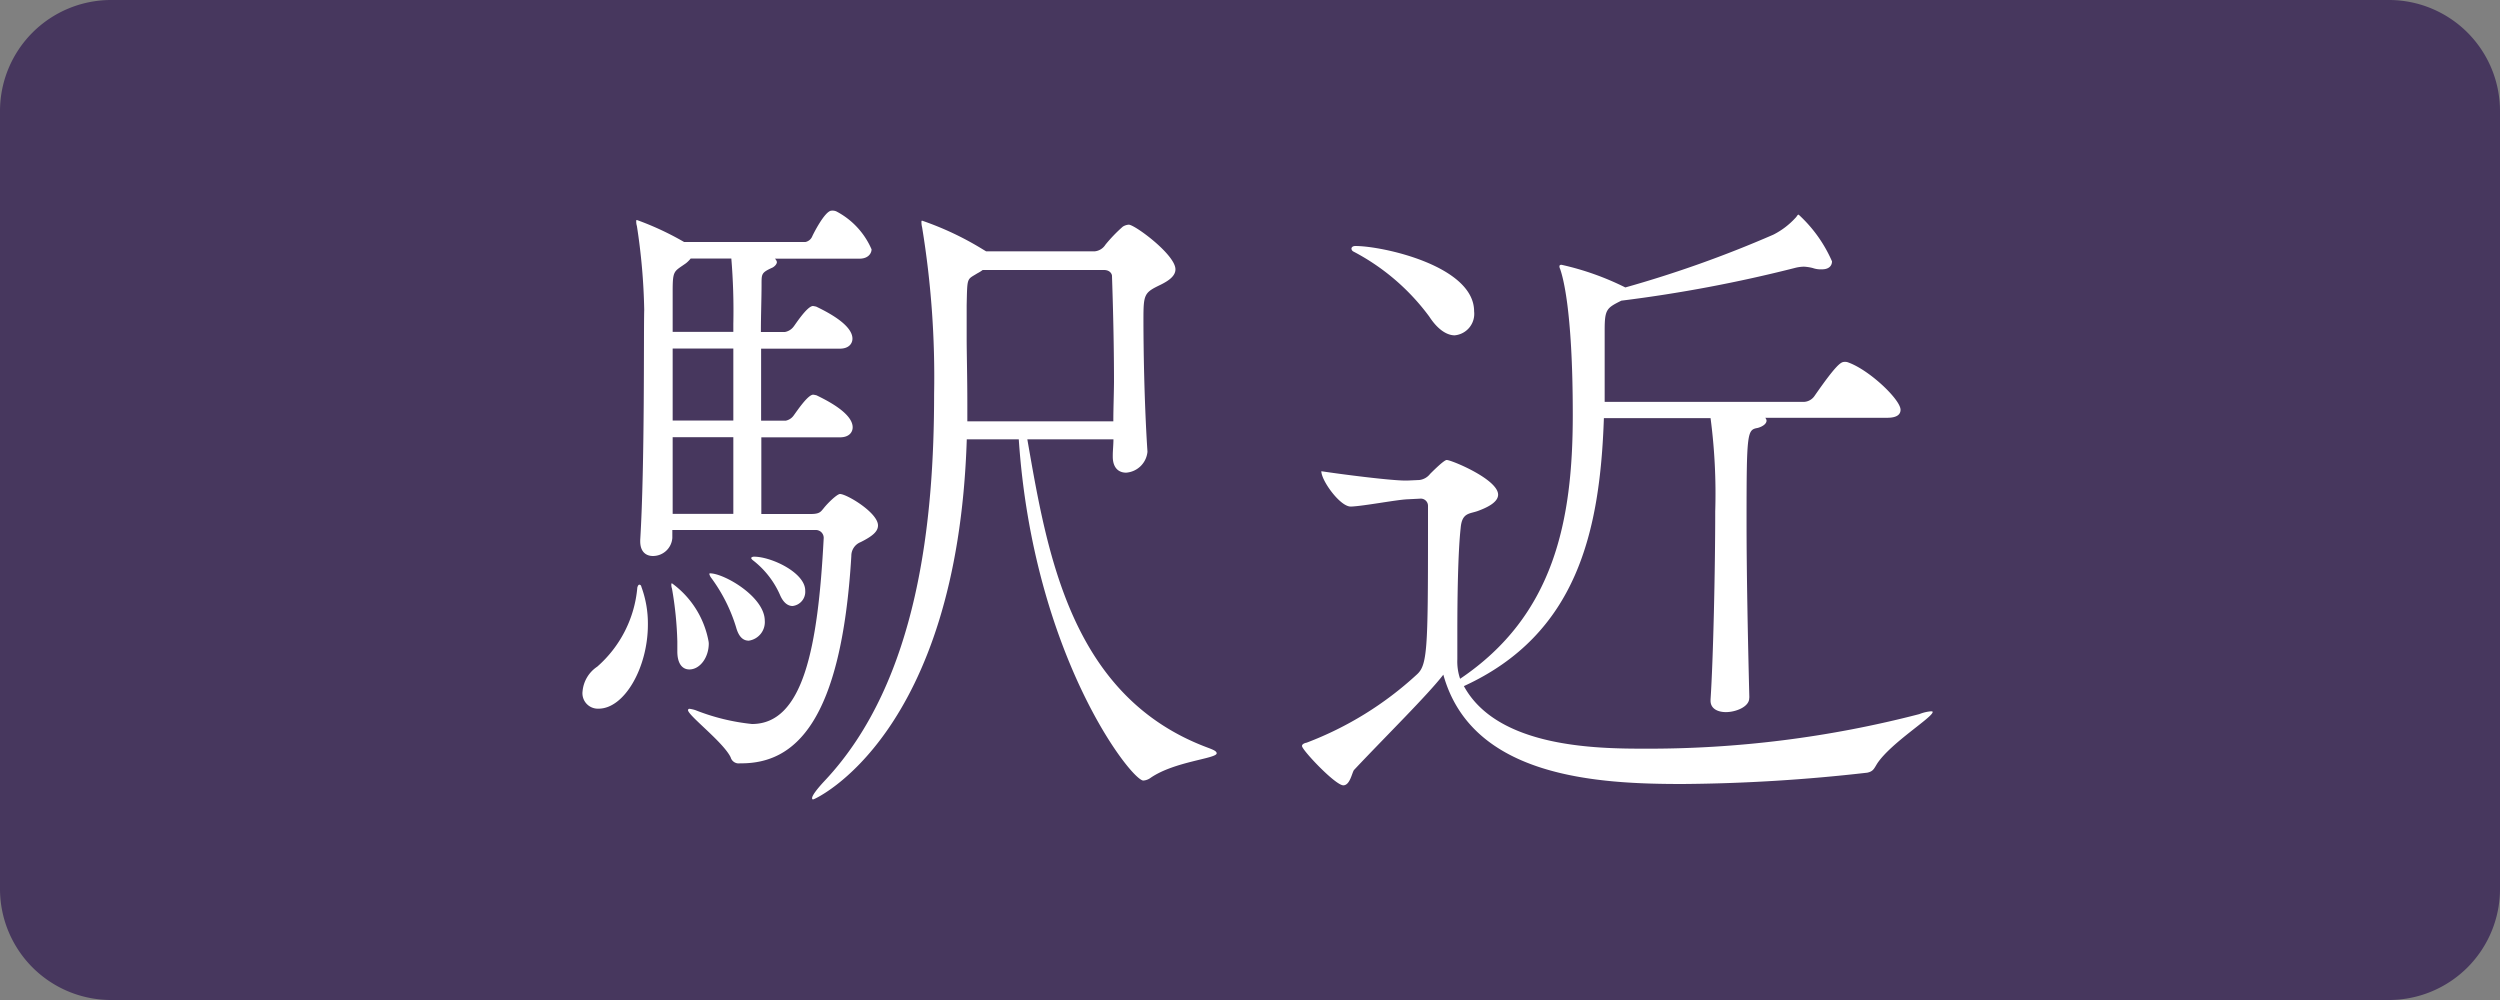 <svg xmlns="http://www.w3.org/2000/svg" width="90" height="36" viewBox="0 0 90 36">
  <rect x="0" y="0" width="90" height="36" fill="#808080" stroke="none"/>
  <g id="グループ_79226" data-name="グループ 79226" transform="translate(-755 -3117)">
    <path id="パス_57375" data-name="パス 57375" d="M4,0H86a4,4,0,0,1,4,4V32a4,4,0,0,1-4,4H4a4,4,0,0,1-4-4V4A4,4,0,0,1,4,0Z" transform="translate(755 3117)" fill="#47375e"/>
    <path id="パス_57376" data-name="パス 57376" d="M-1.488-.072C-6.456-1.9-7.3-7.08-8.016-11.184h3.1c0,.192-.024.408-.024.576v.048c0,.408.216.576.48.576a.833.833,0,0,0,.768-.744v-.024c-.12-1.824-.144-3.84-.144-4.728,0-.936.024-.984.624-1.272.288-.144.528-.312.528-.552,0-.528-1.464-1.608-1.68-1.608a.456.456,0,0,0-.216.072,5.453,5.453,0,0,0-.624.648.515.515,0,0,1-.384.24H-9.5l-.12-.072a10.977,10.977,0,0,0-2.184-1.032c-.024,0-.024.024-.024.048a.772.772,0,0,0,.024.192,33.341,33.341,0,0,1,.432,6c0,4.488-.552,10.32-3.936,13.92-.336.36-.456.552-.456.624,0,.048,0,.048.048.048s5.184-2.3,5.52-12.96h1.872C-7.8-3.408-4.272,1.1-3.84,1.1a.5.5,0,0,0,.264-.1C-2.712.408-1.2.312-1.2.12-1.2.048-1.3,0-1.488-.072ZM-14.76-9.216c-.1,0-.432.312-.6.528-.1.12-.144.192-.456.192h-1.776v-2.76h2.832c.336,0,.456-.192.456-.36,0-.528-1.008-1.008-1.3-1.152a1.039,1.039,0,0,0-.12-.024c-.192,0-.576.576-.7.744a.463.463,0,0,1-.288.192h-.888v-2.592h2.832c.336,0,.456-.192.456-.36,0-.528-1.008-1.008-1.3-1.152a1.04,1.04,0,0,0-.12-.024c-.216,0-.672.72-.7.744a.5.5,0,0,1-.312.192h-.864c0-.624.024-1.2.024-1.728,0-.36,0-.408.36-.576.072-.024.192-.12.192-.216a.219.219,0,0,0-.072-.12h3.048c.312,0,.432-.192.432-.336a2.783,2.783,0,0,0-1.272-1.368.356.356,0,0,0-.168-.024c-.24,0-.672.864-.7.936a.344.344,0,0,1-.24.192h-4.368a10.5,10.5,0,0,0-1.7-.792c-.024,0-.024.024-.024.048a.541.541,0,0,0,.024.168,22.183,22.183,0,0,1,.264,3.024c-.024.72.024,5.544-.144,8.28v.048c0,.384.216.528.456.528a.7.7,0,0,0,.7-.648V-7.92h5.16a.283.283,0,0,1,.288.312C-15.552-3.7-16.08-.936-17.928-.936a7.627,7.627,0,0,1-2.04-.5,1.217,1.217,0,0,0-.216-.048.052.052,0,0,0-.048.048c0,.192,1.272,1.152,1.536,1.7A.3.3,0,0,0-18.36.48h.048c1.92,0,3.6-1.464,3.96-7.464a.529.529,0,0,1,.336-.5c.432-.216.624-.384.624-.6C-13.392-8.544-14.52-9.216-14.76-9.216Zm9.84-2.616h-5.256v-.624c0-1.008-.024-1.824-.024-2.376v-1.176c.024-1.032,0-.912.384-1.152a1.34,1.34,0,0,0,.192-.12h4.368c.216,0,.288.144.288.216s.072,1.92.072,3.816C-4.9-12.768-4.92-12.288-4.92-11.832ZM-18.6-8.5h-2.184v-2.76H-18.6Zm0-3.36h-2.184v-2.592H-18.6Zm0-3.192h-2.184v-1.464c0-.768.048-.7.48-1.008a1.109,1.109,0,0,0,.168-.168h1.464a22.675,22.675,0,0,1,.072,2.352ZM-21.912-5.88a.077.077,0,0,0-.072-.072c-.024,0-.048.024-.072.1A4.274,4.274,0,0,1-23.5-3a1.19,1.19,0,0,0-.528.888.555.555,0,0,0,.576.624c.936,0,1.776-1.488,1.776-3.024A3.823,3.823,0,0,0-21.912-5.88Zm2.424,1.992A3.323,3.323,0,0,0-20.808-6c-.024,0-.024.024-.024.048a.422.422,0,0,0,.024.144,12.893,12.893,0,0,1,.192,1.9v.36c0,.456.192.648.432.648.384,0,.7-.432.7-.936Zm.048-2.472a.024.024,0,0,0-.024.024.371.371,0,0,0,.072.144A5.868,5.868,0,0,1-18.5-4.416c.1.36.264.48.456.48a.675.675,0,0,0,.576-.72C-17.472-5.52-18.936-6.36-19.44-6.36Zm1.584-.6c-.048,0-.1.024-.1.048s.024.048.048.072a3.2,3.2,0,0,1,.984,1.248c.12.288.288.408.456.408a.515.515,0,0,0,.456-.552C-16.008-6.384-17.232-6.96-17.856-6.96ZM17.976-1.9c-.048-1.92-.1-4.368-.1-6.312,0-3.288.024-3.312.408-3.384.168-.048.312-.144.312-.264a.182.182,0,0,0-.048-.1h4.392c.384,0,.48-.144.48-.288,0-.36-1.1-1.416-1.872-1.7a.3.3,0,0,0-.144-.024c-.12,0-.264.048-1.08,1.224a.489.489,0,0,1-.384.216H12.768V-15.12c0-.744.072-.792.6-1.056a50.706,50.706,0,0,0,6.24-1.176,1.416,1.416,0,0,1,.336-.048,1.652,1.652,0,0,1,.312.048.875.875,0,0,0,.336.048c.24,0,.36-.12.36-.288a4.962,4.962,0,0,0-1.2-1.68c-.048,0-.048.048-.12.12a2.765,2.765,0,0,1-.792.6,41.372,41.372,0,0,1-5.328,1.9,9.977,9.977,0,0,0-2.3-.816c-.048,0-.072.024-.072.048a.181.181,0,0,0,.024.1c.072.216.456,1.344.456,5.256,0,3.816-.672,7.224-4.056,9.5a1.93,1.93,0,0,1-.1-.7v-.984c0-1.248.024-2.88.12-3.744.048-.576.336-.5.648-.624.264-.1.7-.288.7-.576,0-.552-1.68-1.248-1.848-1.248-.024,0-.1,0-.6.5A.576.576,0,0,1,6.1-9.72L5.664-9.7H5.592c-.528,0-2.232-.216-3.024-.336,0,.336.672,1.272,1.056,1.272h.024C4.1-8.784,5.232-9,5.64-9.024l.48-.024a.259.259,0,0,1,.288.264v.912c0,4.272-.024,4.824-.408,5.16A12.273,12.273,0,0,1,2.04-.264c-.12.024-.168.072-.168.12,0,.144,1.2,1.416,1.488,1.416.24,0,.312-.456.384-.552C4.872-.48,6.408-1.992,6.96-2.712c1.032,3.72,5.592,3.936,8.616,3.936A62.014,62.014,0,0,0,22.224.816c.216-.048.24-.144.36-.336.5-.744,1.992-1.656,1.992-1.848,0-.024-.024-.024-.072-.024a1.462,1.462,0,0,0-.408.1A38.8,38.8,0,0,1,14.184-.048C12.432-.048,8.9-.1,7.7-2.3c4.08-1.872,4.9-5.568,5.04-9.648h3.84a20.813,20.813,0,0,1,.168,3.36c0,2.112-.072,5.328-.168,6.768v.048c0,.288.264.408.552.408.36,0,.84-.192.84-.5ZM7.368-14.928a.776.776,0,0,0,.7-.864c0-1.632-3.288-2.352-4.272-2.352-.1,0-.144.048-.144.1a.129.129,0,0,0,.072.1A8,8,0,0,1,6.456-15.6C6.768-15.12,7.1-14.928,7.368-14.928Z" transform="translate(800 3144)" fill="#fff"/>
  </g>
</svg>
